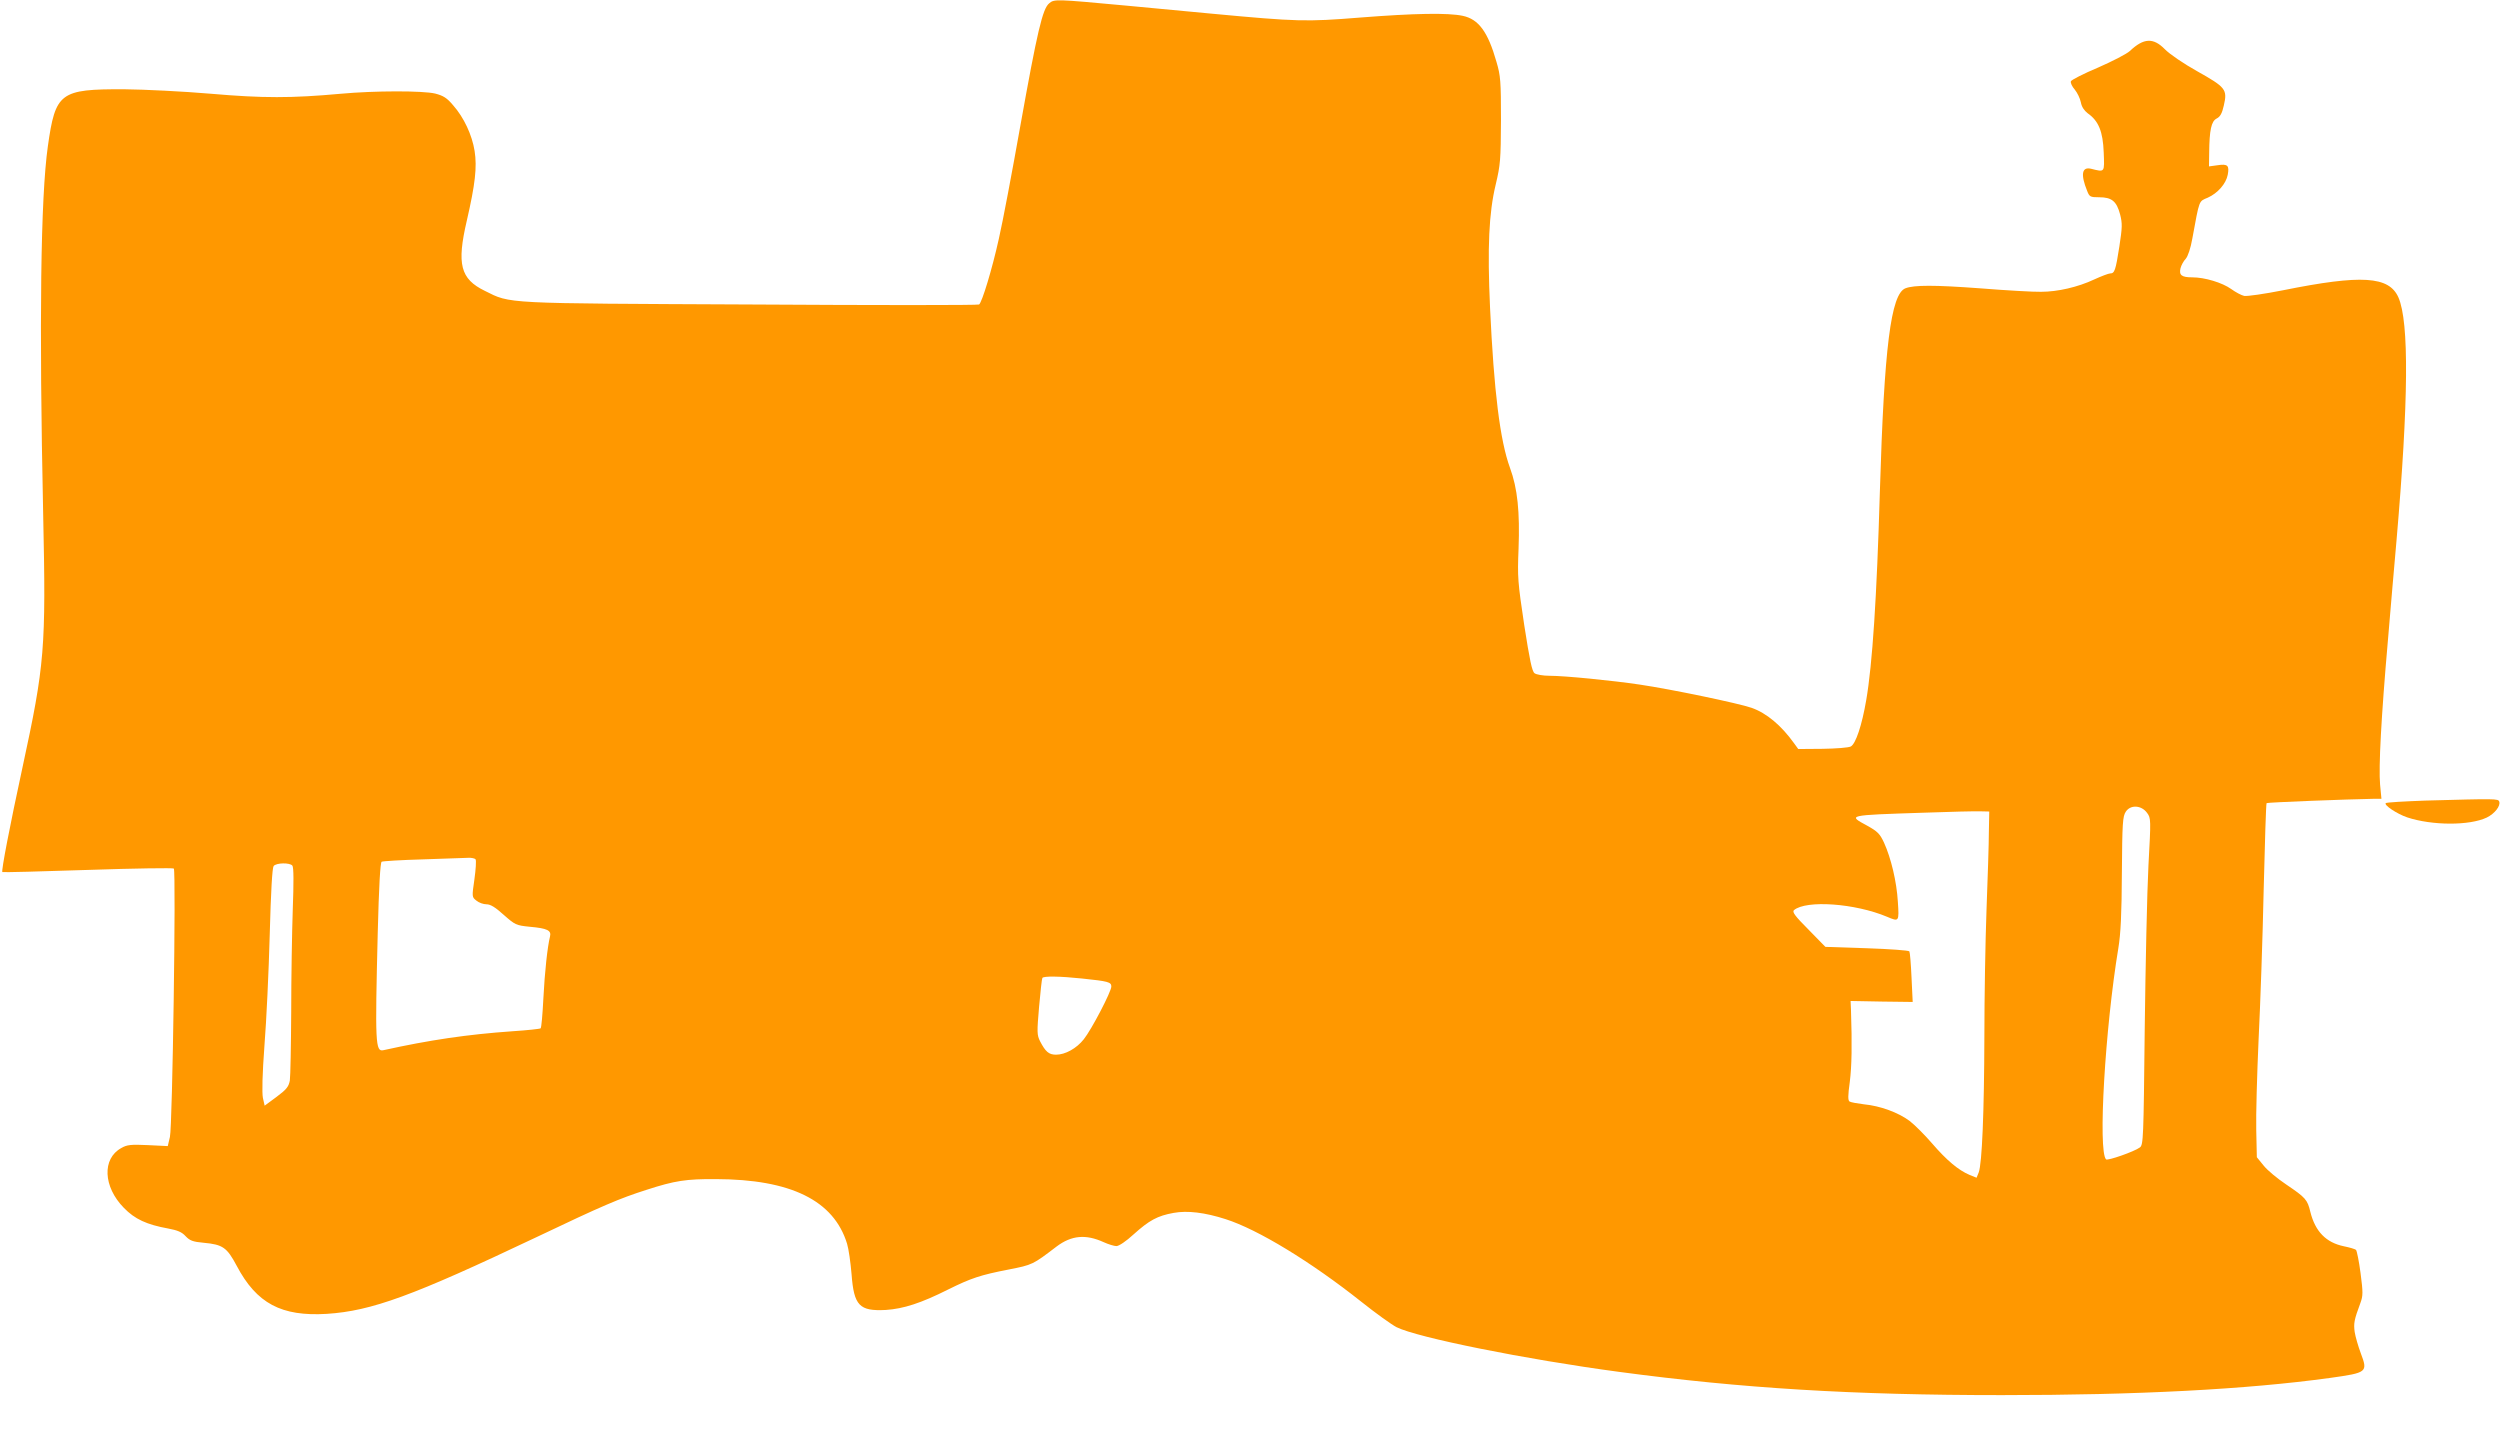 <?xml version="1.0" standalone="no"?>
<!DOCTYPE svg PUBLIC "-//W3C//DTD SVG 20010904//EN"
 "http://www.w3.org/TR/2001/REC-SVG-20010904/DTD/svg10.dtd">
<svg version="1.0" xmlns="http://www.w3.org/2000/svg"
 width="1280pt" height="744pt" viewBox="0 0 1280 744"
 preserveAspectRatio="xMidYMid meet">
<g transform="translate(0,744) scale(0.1,-0.1)"
fill="#ff9800" stroke="none">
<path d="M5372 7423 c-34 -27 -61 -143 -148 -628 -41 -231 -90 -491 -110 -578
-34 -154 -86 -325 -101 -336 -5 -4 -530 -4 -1168 0 -1280 6 -1228 3 -1363 70
-125 61 -144 136 -92 359 43 187 53 274 40 357 -13 82 -55 172 -110 234 -32
38 -50 49 -92 60 -64 15 -309 15 -483 -1 -253 -23 -399 -23 -665 0 -140 12
-340 22 -445 23 -328 1 -351 -16 -390 -292 -37 -262 -45 -894 -24 -1882 15
-692 8 -771 -106 -1299 -65 -300 -109 -529 -103 -535 2 -2 199 3 438 11 238 8
437 11 440 7 12 -14 -7 -1323 -20 -1374 l-11 -47 -102 5 c-87 4 -107 2 -136
-15 -99 -54 -93 -198 13 -306 56 -58 117 -86 227 -106 48 -9 70 -18 89 -39 22
-23 37 -29 93 -34 98 -9 119 -24 169 -118 102 -193 229 -260 461 -246 230 15
440 92 1070 391 344 164 429 200 567 244 145 47 203 56 355 55 384 -1 604
-109 672 -331 8 -26 18 -96 23 -156 12 -161 40 -190 175 -183 91 6 181 35 320
105 117 58 165 74 309 102 123 24 124 25 246 118 76 57 149 64 241 22 24 -11
54 -20 65 -20 13 0 50 25 88 60 80 72 122 95 205 110 71 13 160 2 266 -32 166
-53 438 -219 695 -423 74 -59 155 -117 180 -130 105 -53 661 -165 1140 -229
626 -84 1195 -119 1960 -119 691 0 1251 29 1680 88 191 27 194 29 157 127 -13
35 -27 83 -31 108 -6 44 -3 62 29 148 14 38 14 54 1 154 -8 61 -19 114 -23
118 -4 5 -33 13 -62 19 -92 19 -147 76 -172 176 -15 63 -24 73 -123 140 -45
30 -97 73 -116 97 l-35 43 -3 138 c-2 76 4 286 12 465 9 180 21 525 26 766 6
242 12 442 15 444 3 4 421 20 544 22 l44 0 -7 73 c-8 88 6 349 40 737 13 157
33 387 44 511 62 716 65 1120 10 1246 -48 109 -188 118 -590 37 -96 -19 -186
-32 -200 -29 -14 3 -44 19 -66 35 -46 33 -136 60 -199 60 -55 0 -69 11 -61 46
4 16 16 38 27 49 11 13 25 53 34 105 37 201 32 188 79 208 51 23 93 71 102
117 9 48 0 57 -52 49 l-44 -6 1 68 c1 119 11 163 38 177 18 9 28 26 37 67 19
82 10 93 -136 175 -70 39 -143 89 -166 113 -59 60 -108 58 -179 -9 -16 -15
-90 -53 -163 -85 -74 -31 -136 -63 -139 -70 -3 -8 6 -27 20 -43 13 -16 27 -45
31 -65 4 -23 17 -42 35 -56 56 -39 78 -94 82 -200 4 -105 7 -102 -65 -84 -47
11 -54 -29 -20 -113 12 -31 16 -33 62 -33 64 0 89 -20 107 -88 12 -47 11 -66
-4 -165 -19 -121 -24 -137 -47 -137 -8 0 -45 -14 -82 -31 -83 -39 -187 -63
-272 -63 -36 -1 -177 7 -315 18 -231 17 -335 17 -379 0 -75 -29 -109 -304
-131 -1039 -16 -545 -38 -884 -70 -1070 -22 -129 -54 -224 -79 -237 -11 -6
-75 -11 -145 -12 l-124 -1 -21 29 c-66 92 -141 155 -218 182 -66 23 -410 95
-573 119 -142 21 -383 45 -461 45 -33 0 -68 6 -77 13 -13 9 -25 67 -53 247
-33 220 -35 245 -29 390 7 189 -5 309 -44 415 -51 140 -82 391 -102 820 -14
308 -6 485 29 630 24 101 26 127 27 330 0 199 -2 227 -23 298 -44 155 -92 219
-173 236 -75 16 -247 13 -527 -9 -274 -22 -320 -21 -758 20 -117 11 -312 29
-435 41 -367 34 -371 34 -397 12z m5621 -4145 c20 -27 20 -32 7 -270 -7 -134
-15 -510 -19 -836 -6 -563 -7 -594 -25 -607 -28 -21 -165 -69 -173 -61 -42 42
-5 671 63 1082 12 73 17 173 18 385 2 255 4 289 20 313 24 37 80 34 109 -6z
m-810 -98 c0 -58 -6 -236 -12 -397 -6 -160 -11 -453 -11 -650 -1 -385 -12
-651 -29 -696 l-11 -27 -37 15 c-56 24 -115 73 -191 161 -37 43 -89 95 -115
115 -58 43 -150 77 -234 85 -33 4 -66 10 -73 14 -9 6 -9 29 1 101 10 81 12
188 6 369 l-2 45 159 -3 159 -2 -6 125 c-3 69 -8 129 -11 134 -3 5 -101 12
-218 16 l-212 7 -87 89 c-69 69 -84 90 -74 99 63 53 313 35 477 -34 61 -26 62
-26 55 77 -6 103 -35 224 -71 303 -21 45 -33 57 -85 86 -101 55 -109 54 289
67 135 5 265 8 290 7 l45 -1 -2 -105z m-7748 -140 c4 -6 1 -52 -6 -102 -13
-90 -13 -91 10 -109 13 -11 36 -19 52 -19 20 0 45 -15 88 -54 58 -51 63 -54
133 -61 91 -8 112 -19 104 -50 -13 -53 -27 -180 -34 -318 -4 -80 -10 -149 -14
-152 -3 -3 -68 -10 -144 -15 -230 -16 -426 -45 -661 -97 -41 -9 -43 33 -29
600 6 239 13 360 20 365 6 3 101 9 211 12 110 4 214 7 232 8 17 1 35 -3 38 -8z
m-938 -32 c7 -8 7 -89 2 -223 -4 -115 -8 -352 -8 -525 -1 -173 -4 -332 -7
-352 -6 -32 -17 -46 -68 -84 l-61 -45 -9 40 c-5 26 -3 120 8 268 10 125 22
380 27 567 6 225 13 343 20 352 14 17 83 18 96 2z m4043 -578 c134 -14 150
-18 150 -41 0 -26 -101 -220 -141 -270 -37 -47 -95 -79 -142 -79 -37 0 -54 15
-82 69 -16 32 -16 47 -5 175 7 78 14 144 17 149 6 10 89 9 203 -3z"/>
<path d="M12418 3341 c-108 -4 -199 -9 -203 -13 -10 -10 57 -55 110 -73 127
-42 318 -43 407 -1 41 20 72 60 64 82 -6 15 -15 15 -378 5z"/>
</g>
</svg>
